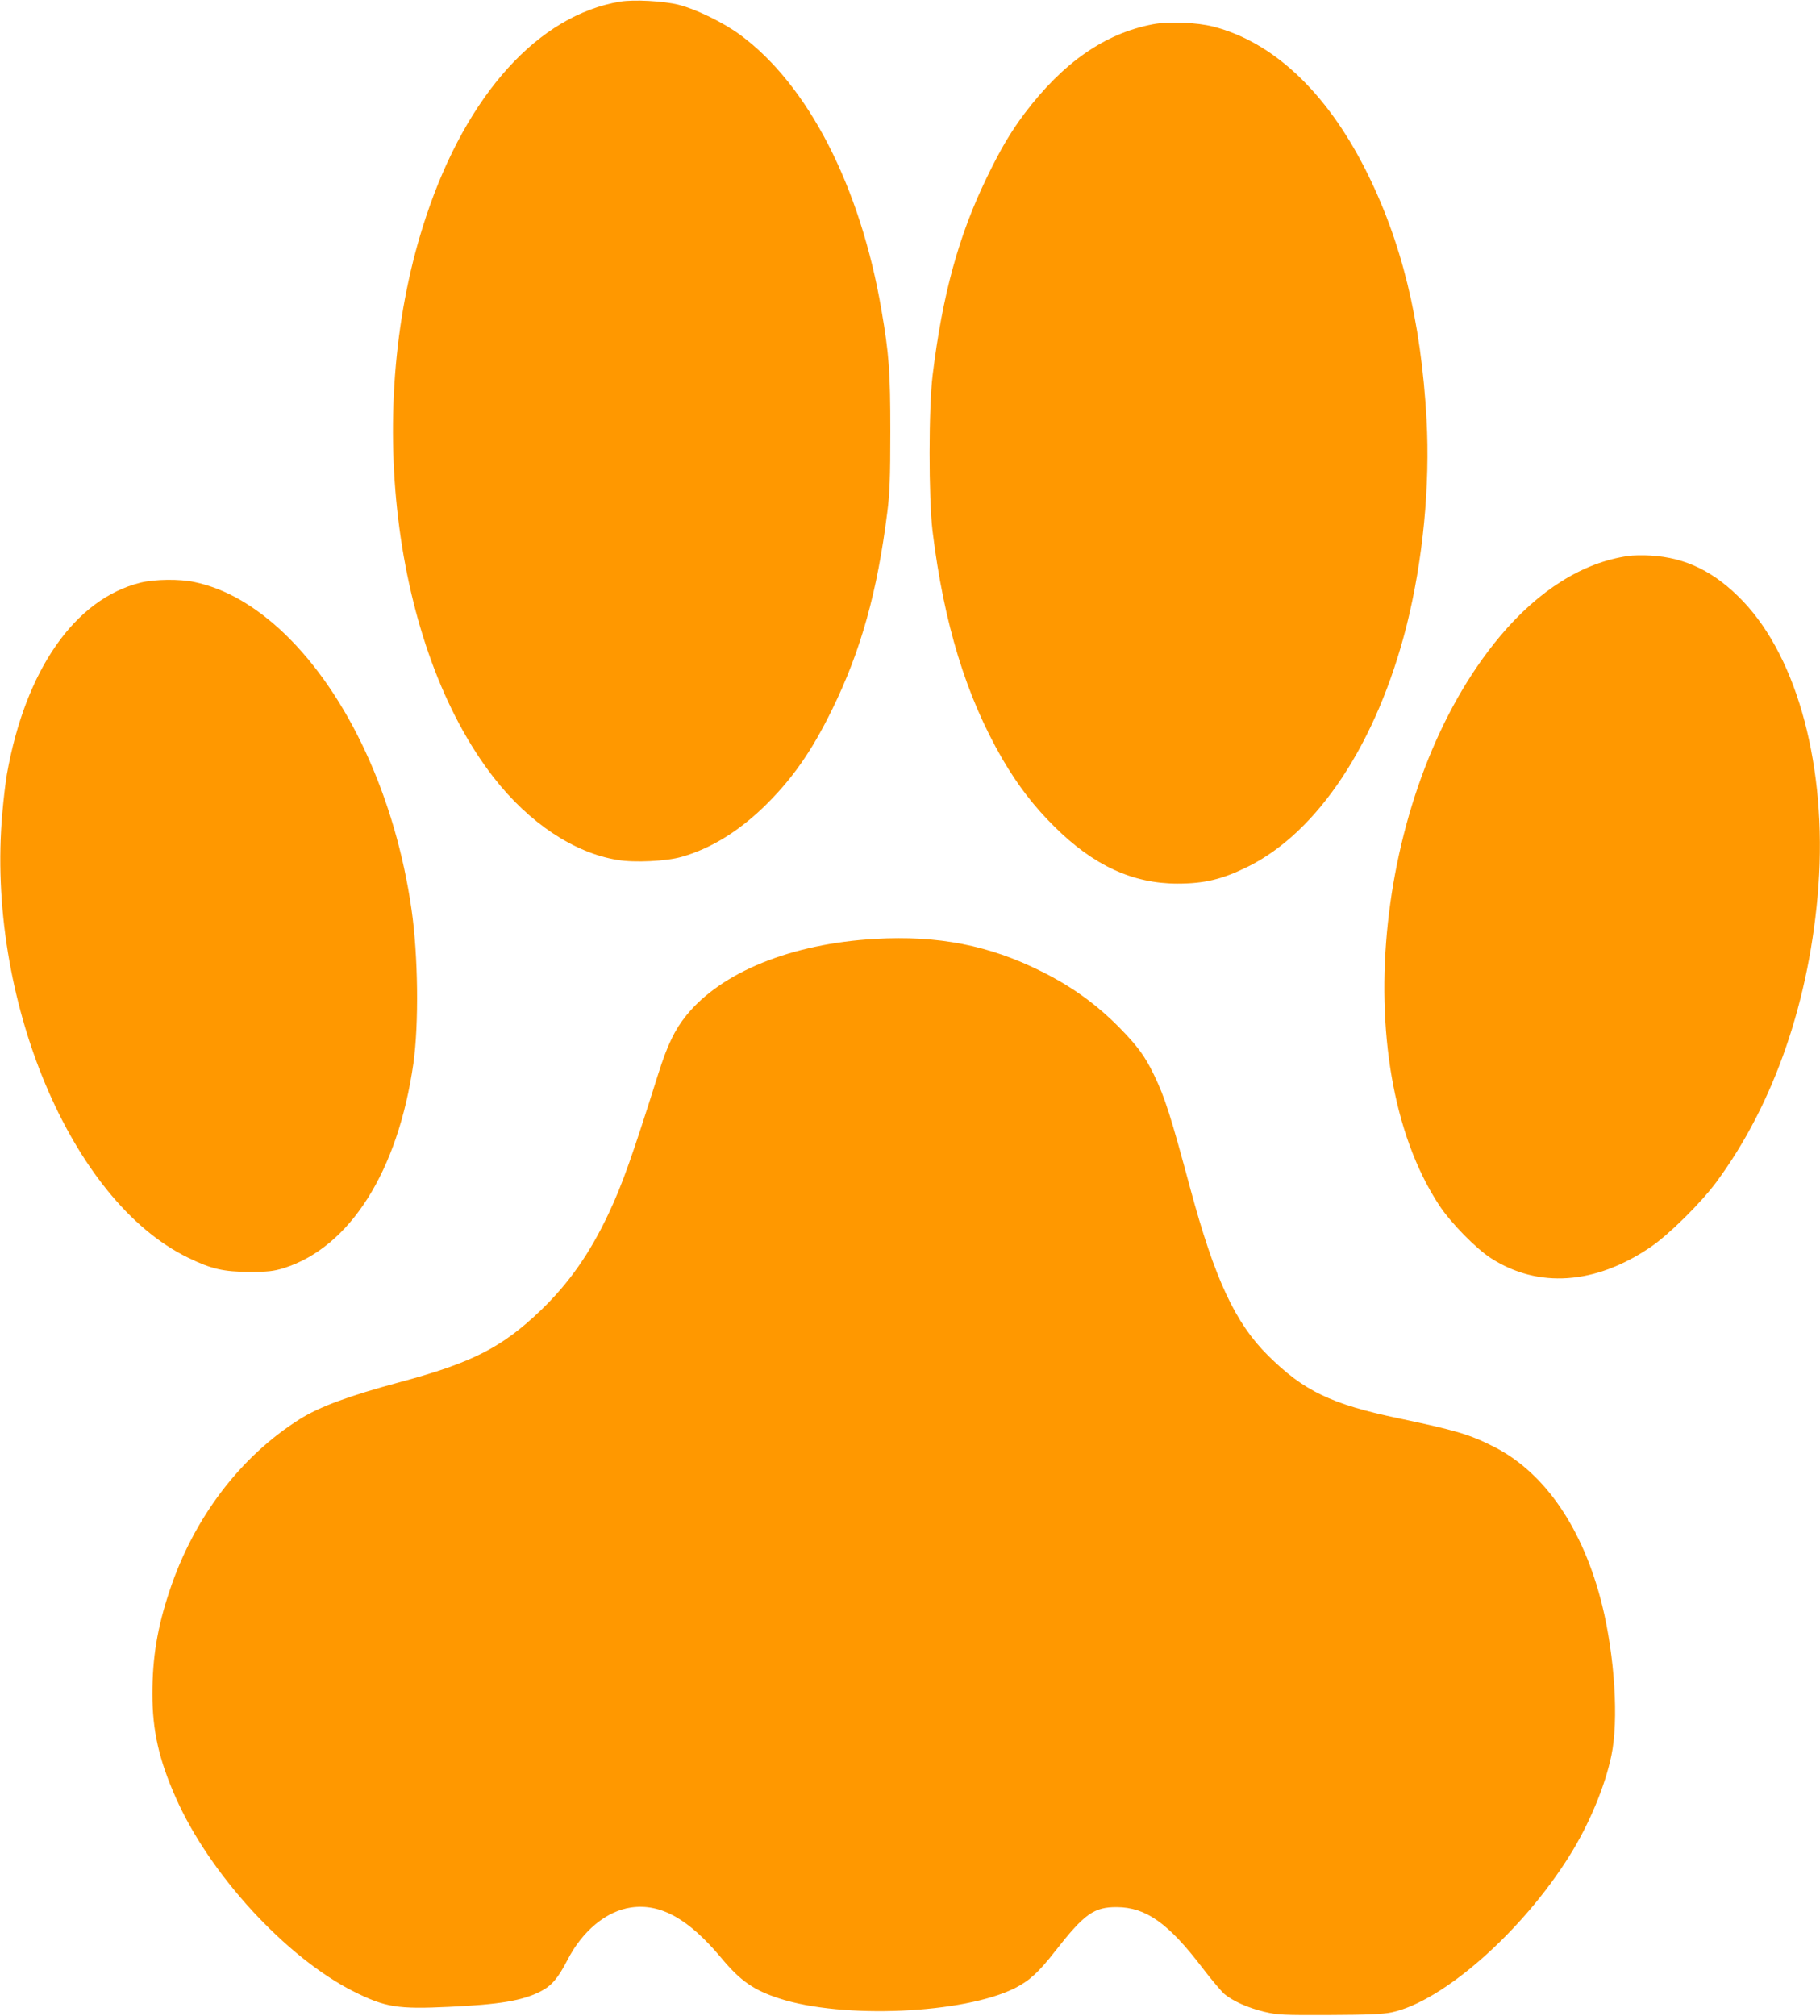 <?xml version="1.0" standalone="no"?>
<!DOCTYPE svg PUBLIC "-//W3C//DTD SVG 20010904//EN"
 "http://www.w3.org/TR/2001/REC-SVG-20010904/DTD/svg10.dtd">
<svg version="1.0" xmlns="http://www.w3.org/2000/svg"
 width="1156pt" height="1280pt" viewBox="0 0 1156 1280"
 preserveAspectRatio="xMidYMid meet">
<g transform="translate(0,1280) scale(0.1,-0.1)"
fill="#ff9800" stroke="none">
<path d="M3940 12790 c-520 -86 -975 -589 -1233 -1363 -401 -1200 -216 -2736
430 -3565 224 -287 511 -478 787 -522 108 -18 310 -8 406 20 180 51 352 156
513 309 182 175 309 354 442 626 183 372 288 749 351 1255 15 116 19 218 19
510 0 381 -8 490 -56 770 -134 785 -465 1430 -898 1749 -106 78 -280 163 -391
191 -96 24 -283 34 -370 20z"/>
<path d="M7323 12646 c-305 -58 -571 -243 -815 -566 -88 -117 -155 -230 -242
-411 -177 -365 -280 -742 -342 -1249 -26 -207 -26 -782 -1 -990 72 -590 214
-1052 444 -1449 97 -166 200 -301 332 -431 247 -245 496 -360 780 -360 171 0
283 27 444 106 449 221 824 789 1012 1535 103 412 149 887 126 1306 -35 629
-159 1136 -391 1592 -249 490 -586 805 -963 902 -105 27 -285 34 -384 15z"/>
<path d="M10340 9270 c-286 -41 -567 -217 -812 -509 -791 -943 -980 -2707
-388 -3611 73 -112 234 -276 330 -338 299 -193 663 -168 1013 70 118 80 322
282 420 415 367 498 594 1157 647 1878 54 748 -130 1442 -479 1808 -178 186
-362 277 -587 290 -49 3 -114 2 -144 -3z"/>
<path d="M893 9101 c-416 -103 -731 -552 -849 -1216 -8 -44 -21 -154 -29 -245
-105 -1174 434 -2464 1180 -2825 147 -72 226 -90 390 -90 119 0 151 4 215 23
422 132 728 615 826 1302 35 250 30 684 -12 975 -102 713 -404 1366 -809 1754
-184 175 -375 285 -571 326 -93 20 -251 18 -341 -4z"/>
<path d="M5558 6839 c-530 -30 -975 -210 -1198 -485 -74 -91 -121 -188 -180
-375 -164 -520 -229 -704 -315 -885 -119 -252 -250 -439 -427 -610 -249 -239
-437 -335 -898 -459 -324 -87 -510 -156 -636 -235 -377 -237 -674 -628 -827
-1090 -78 -233 -109 -423 -109 -655 0 -231 41 -416 148 -657 214 -486 701
-1016 1131 -1232 200 -100 279 -113 607 -97 322 15 463 39 578 97 71 36 111
83 170 196 96 189 250 316 408 338 187 26 364 -73 570 -319 123 -148 207 -206
370 -259 404 -131 1169 -97 1495 65 93 47 152 101 256 234 186 238 247 282
393 281 184 -1 327 -102 542 -384 57 -75 121 -150 141 -168 56 -46 151 -88
255 -113 86 -20 116 -21 413 -20 249 1 337 5 395 17 325 69 830 514 1130 996
124 198 225 441 265 635 47 224 21 630 -59 955 -120 483 -361 837 -682 1002
-156 80 -243 106 -609 183 -430 90 -604 174 -831 399 -209 207 -339 487 -494
1061 -125 465 -161 577 -230 720 -58 120 -103 181 -218 299 -148 150 -303 262
-498 359 -332 166 -656 229 -1056 206z"/>
</g>
</svg>
